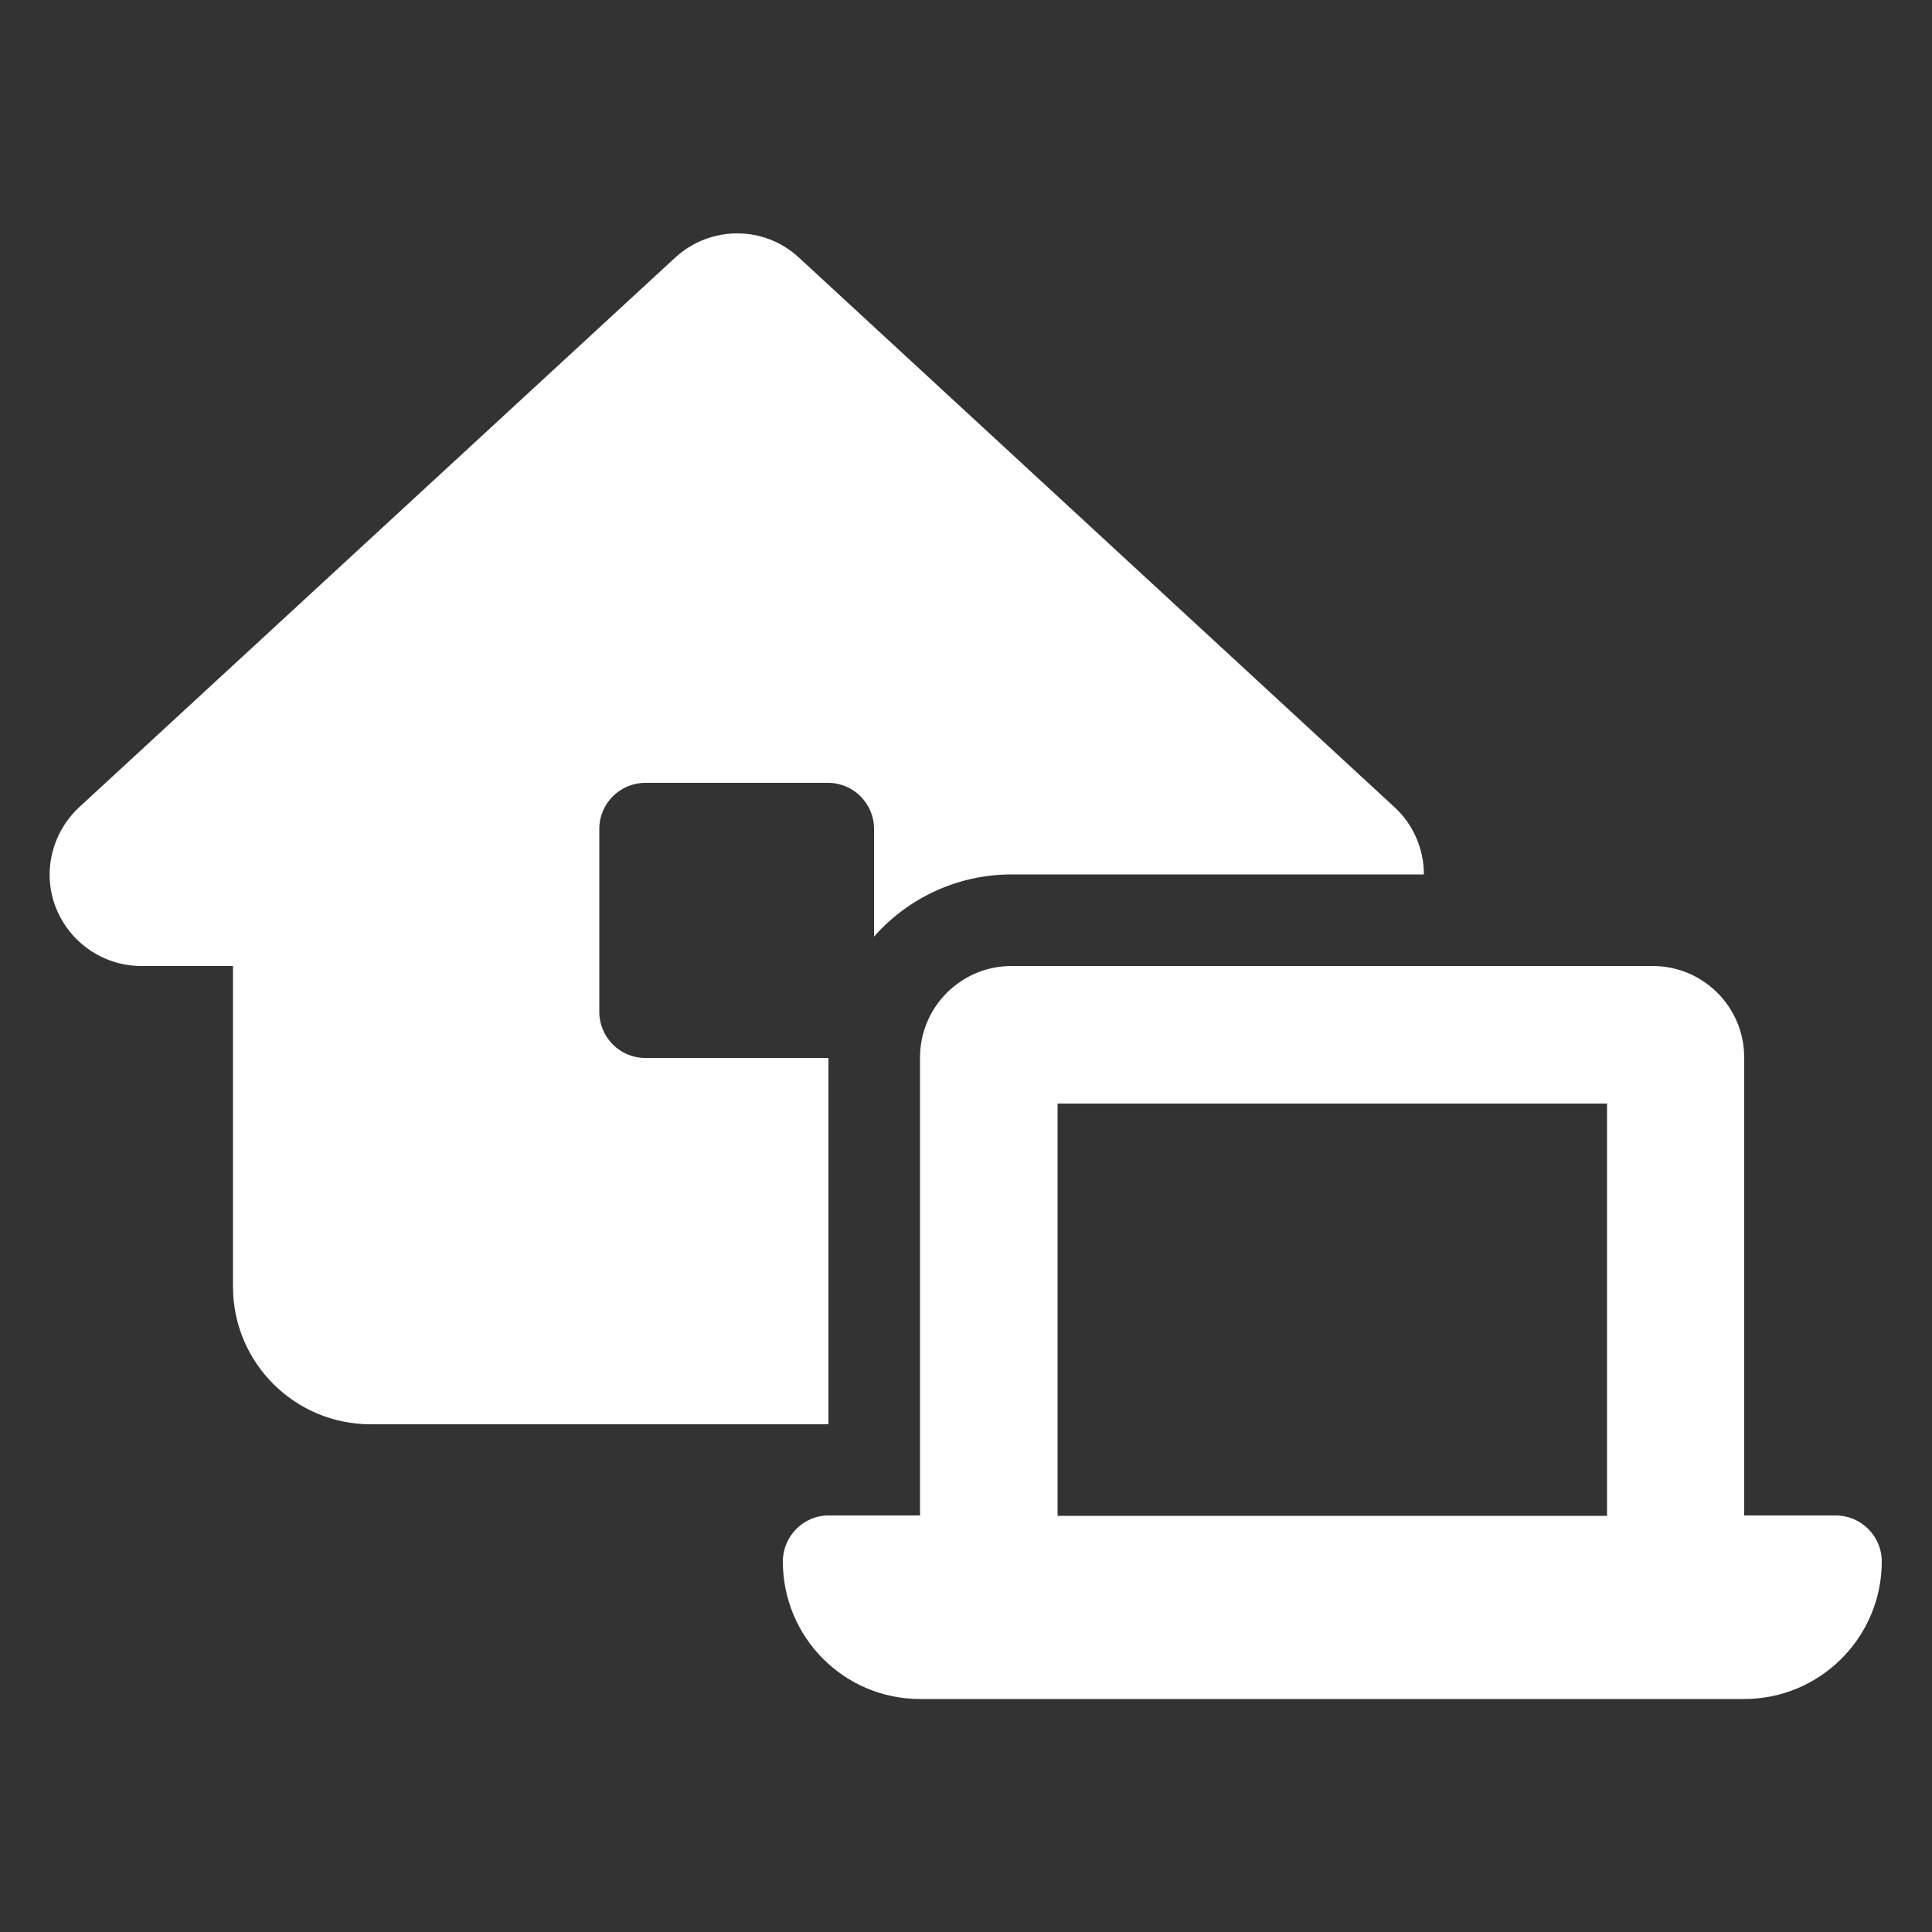 <?xml version="1.0" encoding="utf-8"?>
<!-- Generator: Adobe Illustrator 19.1.0, SVG Export Plug-In . SVG Version: 6.00 Build 0)  -->
<svg version="1.1" id="Layer_1" xmlns="http://www.w3.org/2000/svg" xmlns:xlink="http://www.w3.org/1999/xlink" x="0px" y="0px"
	 viewBox="325 -185 500 500" style="enable-background:new 325 -185 500 500;" xml:space="preserve">
<rect x="325" y="-185" width="500" height="500" fill="#333333" stroke="none"/>
<style type="text/css">
	.st0{fill:#FFFFFF;}
</style>
<path class="st0" d="M499.7-118.3c9.1-8.4,23.1-8.4,32.1,0L685.9,23.9c5,4.6,7.6,11,7.6,17.4H586.8c-14.1,0-26.9,6.2-35.6,16.1V29.5
	c0-6.5-5.3-11.9-11.9-11.9H492c-6.5,0-11.9,5.3-11.9,11.9v47.4c0,6.5,5.3,11.9,11.9,11.9h47.4v94.8H420.9
	c-19.6,0-35.6-15.9-35.6-35.6V65h-23.7c-9.8,0-18.5-6-22.1-15c-3.6-9-1.2-19.4,6-26.1L499.7-118.3z M598.7,100.6v106.7h142.2V100.6
	H598.7z M563.1,88.7c0-13.1,10.6-23.7,23.7-23.7h165.9c13.1,0,23.7,10.6,23.7,23.7v118.5h23.7c6.5,0,11.9,5.3,11.9,11.9
	c0,19.6-15.9,35.6-35.6,35.6h-35.6H598.7h-35.6c-19.6,0-35.5-15.9-35.5-35.6c0-6.5,5.3-11.9,11.8-11.9h23.7V88.7z"/>
</svg>
